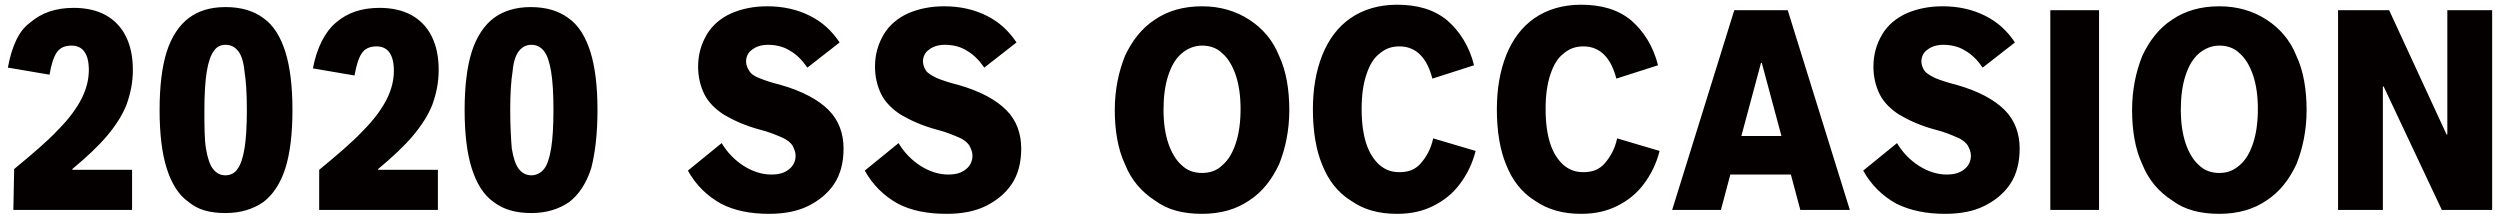 <?xml version="1.0" encoding="utf-8"?>
<!-- Generator: Adobe Illustrator 23.0.6, SVG Export Plug-In . SVG Version: 6.00 Build 0)  -->
<svg version="1.1" id="レイヤー_1" xmlns="http://www.w3.org/2000/svg" xmlns:xlink="http://www.w3.org/1999/xlink" x="0px"
	 y="0px" viewBox="0 0 318 28" style="enable-background:new 0 0 318 28;" xml:space="preserve">
<style type="text/css">
	.st0{fill:#040000;}
</style>
<g>
	<path class="st0" d="M297.4,26.7l5.7,0l0-15.7h0.1l7.4,15.7l6.4,0l0-25.4l-5.7,0l0,15.8h-0.1l-7.3-15.8l-6.5,0L297.4,26.7z
		 M282.3,22c-1,0-1.9-0.3-2.6-1c-0.7-0.6-1.3-1.6-1.7-2.8c-0.4-1.2-0.6-2.6-0.6-4.3c0-1.6,0.2-3.1,0.6-4.3c0.4-1.2,0.9-2.1,1.7-2.8
		c0.7-0.6,1.6-1,2.6-1c1,0,1.9,0.3,2.6,1c0.7,0.6,1.3,1.6,1.7,2.8c0.4,1.2,0.6,2.6,0.6,4.3c0,1.6-0.2,3.1-0.6,4.3
		c-0.4,1.2-0.9,2.1-1.7,2.8C284.1,21.7,283.3,22,282.3,22 M282.3,27.2c2.4,0,4.4-0.6,6-1.7c1.7-1.1,2.9-2.7,3.8-4.6
		c0.8-2,1.3-4.3,1.3-6.9c0-2.6-0.4-5-1.3-6.9c-0.8-2-2.1-3.5-3.8-4.6c-1.7-1.1-3.7-1.7-6-1.7c-2.4,0-4.4,0.6-6,1.7
		c-1.7,1.1-2.9,2.7-3.8,4.6c-0.8,2-1.3,4.3-1.3,6.9c0,2.6,0.4,5,1.3,6.9c0.8,2,2.1,3.5,3.8,4.6C277.9,26.7,279.9,27.2,282.3,27.2
		 M267,26.7l0-25.4l-6.2,0l0,25.4L267,26.7z M247.4,27.2c1.9,0,3.6-0.3,5-1c1.4-0.7,2.5-1.6,3.3-2.8c0.8-1.2,1.2-2.7,1.2-4.5
		c0-1.9-0.6-3.6-1.9-4.9c-1.3-1.3-3.3-2.4-6.1-3.2c-1.2-0.3-2.1-0.6-2.8-0.9c-0.6-0.3-1.1-0.6-1.3-0.9c-0.2-0.3-0.4-0.7-0.4-1.2
		c0-0.6,0.3-1.2,0.8-1.5c0.5-0.4,1.2-0.6,2-0.6c0.9,0,1.9,0.2,2.7,0.7c0.9,0.5,1.6,1.2,2.3,2.2l4.1-3.2c-1-1.5-2.2-2.6-3.8-3.4
		c-1.6-0.8-3.4-1.2-5.4-1.2c-1.7,0-3.2,0.3-4.6,0.9c-1.3,0.6-2.4,1.5-3.1,2.7c-0.7,1.2-1.1,2.5-1.1,4.1c0,1.3,0.3,2.5,0.8,3.5
		c0.5,1,1.4,1.9,2.5,2.6c1.2,0.7,2.7,1.4,4.6,1.9c1.2,0.3,2.1,0.7,2.8,1c0.7,0.3,1.1,0.7,1.3,1c0.2,0.4,0.4,0.8,0.4,1.3
		c0,0.7-0.3,1.3-0.8,1.7c-0.6,0.5-1.3,0.7-2.3,0.7c-1.2,0-2.4-0.4-3.5-1.1c-1.1-0.7-2.1-1.7-2.8-2.9l-4.3,3.5c1,1.8,2.4,3.2,4.2,4.2
		C243,26.8,245.1,27.2,247.4,27.2 M221.5,17.3l2.5-9.3l0.1,0l2.5,9.3L221.5,17.3z M212.7,26.7l6.2,0l1.2-4.5l7.7,0l1.2,4.5l6.3,0
		l-7.9-25.4l-6.8,0L212.7,26.7z M201.1,27.2c1.7,0,3.2-0.3,4.6-1c1.4-0.7,2.5-1.6,3.4-2.8c0.9-1.2,1.6-2.6,2-4.2l-5.4-1.6
		c-0.3,1.4-0.9,2.4-1.6,3.2c-0.7,0.8-1.6,1.1-2.7,1.1c-1,0-1.8-0.3-2.5-0.9c-0.7-0.6-1.3-1.5-1.7-2.7c-0.4-1.2-0.6-2.7-0.6-4.4
		c0-1.8,0.2-3.2,0.6-4.4c0.4-1.2,0.9-2.1,1.7-2.7c0.7-0.6,1.5-0.9,2.5-0.9c2.1,0,3.5,1.4,4.2,4.1l5.3-1.7c-0.6-2.4-1.8-4.3-3.4-5.7
		c-1.7-1.4-3.8-2-6.4-2c-2.3,0-4.3,0.6-5.9,1.7c-1.6,1.1-2.8,2.7-3.6,4.7c-0.8,2-1.2,4.3-1.2,6.9c0,2.8,0.4,5.2,1.2,7.1
		c0.8,2,2,3.5,3.6,4.5C196.9,26.7,198.9,27.2,201.1,27.2 M177.7,27.2c1.7,0,3.2-0.3,4.6-1c1.4-0.7,2.5-1.6,3.4-2.8
		c0.9-1.2,1.6-2.6,2-4.2l-5.4-1.6c-0.3,1.4-0.9,2.4-1.6,3.2c-0.7,0.8-1.6,1.1-2.7,1.1c-1,0-1.8-0.3-2.5-0.9
		c-0.7-0.6-1.3-1.5-1.7-2.7c-0.4-1.2-0.6-2.7-0.6-4.4c0-1.8,0.2-3.2,0.6-4.4s0.9-2.1,1.7-2.7c0.7-0.6,1.5-0.9,2.5-0.9
		c2.1,0,3.5,1.4,4.2,4.1l5.3-1.7c-0.6-2.4-1.8-4.3-3.4-5.7c-1.7-1.4-3.8-2-6.4-2c-2.3,0-4.3,0.6-5.9,1.7c-1.6,1.1-2.8,2.7-3.6,4.7
		c-0.8,2-1.2,4.3-1.2,6.9c0,2.8,0.4,5.2,1.2,7.1c0.8,2,2,3.5,3.6,4.5C173.5,26.7,175.4,27.2,177.7,27.2 M152.9,22
		c-1,0-1.9-0.3-2.6-1c-0.7-0.6-1.3-1.6-1.7-2.8c-0.4-1.2-0.6-2.6-0.6-4.3c0-1.6,0.2-3.1,0.6-4.3c0.4-1.2,0.9-2.1,1.7-2.8
		c0.7-0.6,1.6-1,2.6-1c1,0,1.9,0.3,2.6,1c0.7,0.6,1.3,1.6,1.7,2.8c0.4,1.2,0.6,2.6,0.6,4.3c0,1.6-0.2,3.1-0.6,4.3
		c-0.4,1.2-0.9,2.1-1.7,2.8C154.8,21.7,153.9,22,152.9,22 M152.9,27.2c2.4,0,4.4-0.6,6-1.7c1.7-1.1,2.9-2.7,3.8-4.6
		c0.8-2,1.3-4.3,1.3-6.9c0-2.6-0.4-5-1.3-6.9c-0.8-2-2.1-3.5-3.8-4.6c-1.7-1.1-3.7-1.7-6-1.7c-2.4,0-4.4,0.6-6,1.7
		c-1.7,1.1-2.9,2.7-3.8,4.6c-0.8,2-1.3,4.3-1.3,6.9c0,2.6,0.4,5,1.3,6.9c0.8,2,2.1,3.5,3.8,4.6C148.5,26.7,150.5,27.2,152.9,27.2
		 M120.4,27.2c1.9,0,3.6-0.3,5-1c1.4-0.7,2.5-1.6,3.3-2.8c0.8-1.2,1.2-2.7,1.2-4.5c0-1.9-0.6-3.6-1.9-4.9c-1.3-1.3-3.3-2.4-6.1-3.2
		c-1.2-0.3-2.1-0.6-2.8-0.9c-0.6-0.3-1.1-0.6-1.3-0.9c-0.2-0.3-0.4-0.7-0.4-1.2c0-0.6,0.3-1.2,0.8-1.5c0.5-0.4,1.2-0.6,2-0.6
		c0.9,0,1.9,0.2,2.7,0.7c0.9,0.5,1.6,1.2,2.3,2.2l4.1-3.2c-1-1.5-2.2-2.6-3.8-3.4c-1.6-0.8-3.4-1.2-5.4-1.2c-1.7,0-3.2,0.3-4.6,0.9
		c-1.3,0.6-2.4,1.5-3.1,2.7c-0.7,1.2-1.1,2.5-1.1,4.1c0,1.3,0.3,2.5,0.8,3.5c0.5,1,1.4,1.9,2.5,2.6c1.2,0.7,2.7,1.4,4.6,1.9
		c1.2,0.3,2.1,0.7,2.8,1c0.7,0.3,1.1,0.7,1.3,1c0.2,0.4,0.4,0.8,0.4,1.3c0,0.7-0.3,1.3-0.8,1.7c-0.6,0.5-1.3,0.7-2.3,0.7
		c-1.2,0-2.4-0.4-3.5-1.1c-1.1-0.7-2.1-1.7-2.8-2.9l-4.3,3.5c1,1.8,2.4,3.2,4.2,4.2C115.9,26.8,118,27.2,120.4,27.2 M97.8,27.2
		c1.9,0,3.6-0.3,5-1c1.4-0.7,2.5-1.6,3.3-2.8c0.8-1.2,1.2-2.7,1.2-4.5c0-1.9-0.6-3.6-1.9-4.9c-1.3-1.3-3.3-2.4-6.1-3.2
		c-1.2-0.3-2.1-0.6-2.8-0.9C96,9.7,95.5,9.4,95.3,9c-0.2-0.3-0.4-0.7-0.4-1.2c0-0.6,0.3-1.2,0.8-1.5c0.5-0.4,1.2-0.6,2-0.6
		c0.9,0,1.9,0.2,2.7,0.7c0.9,0.5,1.6,1.2,2.3,2.2l4.1-3.2c-1-1.5-2.2-2.6-3.8-3.4c-1.6-0.8-3.4-1.2-5.4-1.2c-1.7,0-3.2,0.3-4.6,0.9
		c-1.3,0.6-2.4,1.5-3.1,2.7c-0.7,1.2-1.1,2.5-1.1,4.1c0,1.3,0.3,2.5,0.8,3.5c0.5,1,1.4,1.9,2.5,2.6c1.2,0.7,2.7,1.4,4.6,1.9
		c1.2,0.3,2.1,0.7,2.8,1c0.7,0.3,1.1,0.7,1.3,1c0.2,0.4,0.4,0.8,0.4,1.3c0,0.7-0.3,1.3-0.8,1.7c-0.6,0.5-1.3,0.7-2.3,0.7
		c-1.2,0-2.4-0.4-3.5-1.1c-1.1-0.7-2.1-1.7-2.8-2.9l-4.3,3.5c1,1.8,2.4,3.2,4.2,4.2C93.4,26.8,95.5,27.2,97.8,27.2 M67.6,22.3
		c-0.7,0-1.2-0.3-1.6-0.8c-0.4-0.5-0.7-1.4-0.9-2.6C65,17.7,64.9,16,64.9,14c0-2,0.1-3.7,0.3-4.9C65.3,7.9,65.6,7,66,6.5
		c0.4-0.5,0.9-0.8,1.6-0.8c0.7,0,1.2,0.3,1.6,0.8c0.4,0.5,0.7,1.4,0.9,2.6c0.2,1.2,0.3,2.8,0.3,4.9c0,2-0.1,3.7-0.3,4.9
		c-0.2,1.2-0.5,2.1-0.9,2.6C68.8,22,68.2,22.3,67.6,22.3 M67.6,27.1c1.9,0,3.5-0.5,4.8-1.4c1.2-0.9,2.2-2.4,2.8-4.3
		C75.7,19.5,76,17,76,14c0-3-0.3-5.5-0.9-7.4c-0.6-1.9-1.5-3.4-2.8-4.3c-1.2-0.9-2.8-1.4-4.8-1.4c-1.9,0-3.5,0.5-4.7,1.4
		c-1.2,0.9-2.2,2.4-2.8,4.3c-0.6,1.9-0.9,4.4-0.9,7.4c0,3,0.3,5.5,0.9,7.4c0.6,1.9,1.5,3.4,2.8,4.3C64.1,26.7,65.7,27.1,67.6,27.1
		 M40.6,26.7l15.1,0l0-5.1l-7.6,0v-0.1c1.8-1.5,3.3-2.9,4.4-4.2c1.1-1.3,2-2.7,2.5-4c0.5-1.4,0.8-2.8,0.8-4.4c0-1.7-0.3-3.1-0.9-4.3
		c-0.6-1.2-1.5-2.1-2.6-2.7c-1.1-0.6-2.5-0.9-4-0.9c-2.3,0-4.1,0.6-5.6,1.9c-1.4,1.2-2.4,3.2-2.9,5.8l5.3,0.9
		c0.2-1.2,0.5-2.2,0.9-2.8c0.4-0.6,1-0.9,1.9-0.9c1.4,0,2.2,1,2.2,3.1c0,1.2-0.3,2.4-0.9,3.6c-0.6,1.2-1.6,2.6-3,4
		c-1.4,1.5-3.3,3.1-5.6,5L40.6,26.7z M28.7,22.3c-0.7,0-1.2-0.3-1.6-0.8c-0.4-0.5-0.7-1.4-0.9-2.6C26,17.7,26,16,26,14
		c0-2,0.1-3.7,0.3-4.9c0.2-1.2,0.5-2.1,0.9-2.6C27.5,6,28,5.7,28.7,5.7c0.7,0,1.2,0.3,1.6,0.8C30.7,7,31,7.9,31.1,9.1
		c0.2,1.2,0.3,2.8,0.3,4.9c0,2-0.1,3.7-0.3,4.9c-0.2,1.2-0.5,2.1-0.9,2.6C29.9,22,29.3,22.3,28.7,22.3 M28.7,27.1
		c1.9,0,3.5-0.5,4.8-1.4c1.2-0.9,2.2-2.4,2.8-4.3c0.6-1.9,0.9-4.4,0.9-7.4c0-3-0.3-5.5-0.9-7.4c-0.6-1.9-1.5-3.4-2.8-4.3
		c-1.2-0.9-2.8-1.4-4.8-1.4s-3.5,0.5-4.7,1.4c-1.2,0.9-2.2,2.4-2.8,4.3c-0.6,1.9-0.9,4.4-0.9,7.4c0,3,0.3,5.5,0.9,7.4
		c0.6,1.9,1.5,3.4,2.8,4.3C25.2,26.7,26.7,27.1,28.7,27.1 M1.7,26.7l15.1,0l0-5.1l-7.6,0l0-0.1c1.8-1.5,3.3-2.9,4.4-4.2
		c1.1-1.3,2-2.7,2.5-4c0.5-1.4,0.8-2.8,0.8-4.4c0-1.7-0.3-3.1-0.9-4.3c-0.6-1.2-1.5-2.1-2.6-2.7c-1.1-0.6-2.5-0.9-4-0.9
		c-2.3,0-4.1,0.6-5.6,1.9C2.4,3.9,1.5,5.9,1,8.6l5.3,0.9c0.2-1.2,0.5-2.2,0.9-2.8c0.4-0.6,1-0.9,1.9-0.9c1.4,0,2.2,1,2.2,3.1
		c0,1.2-0.3,2.4-0.9,3.6c-0.6,1.2-1.6,2.6-3,4c-1.4,1.5-3.3,3.1-5.6,5L1.7,26.7z"/>
</g>
</svg>
